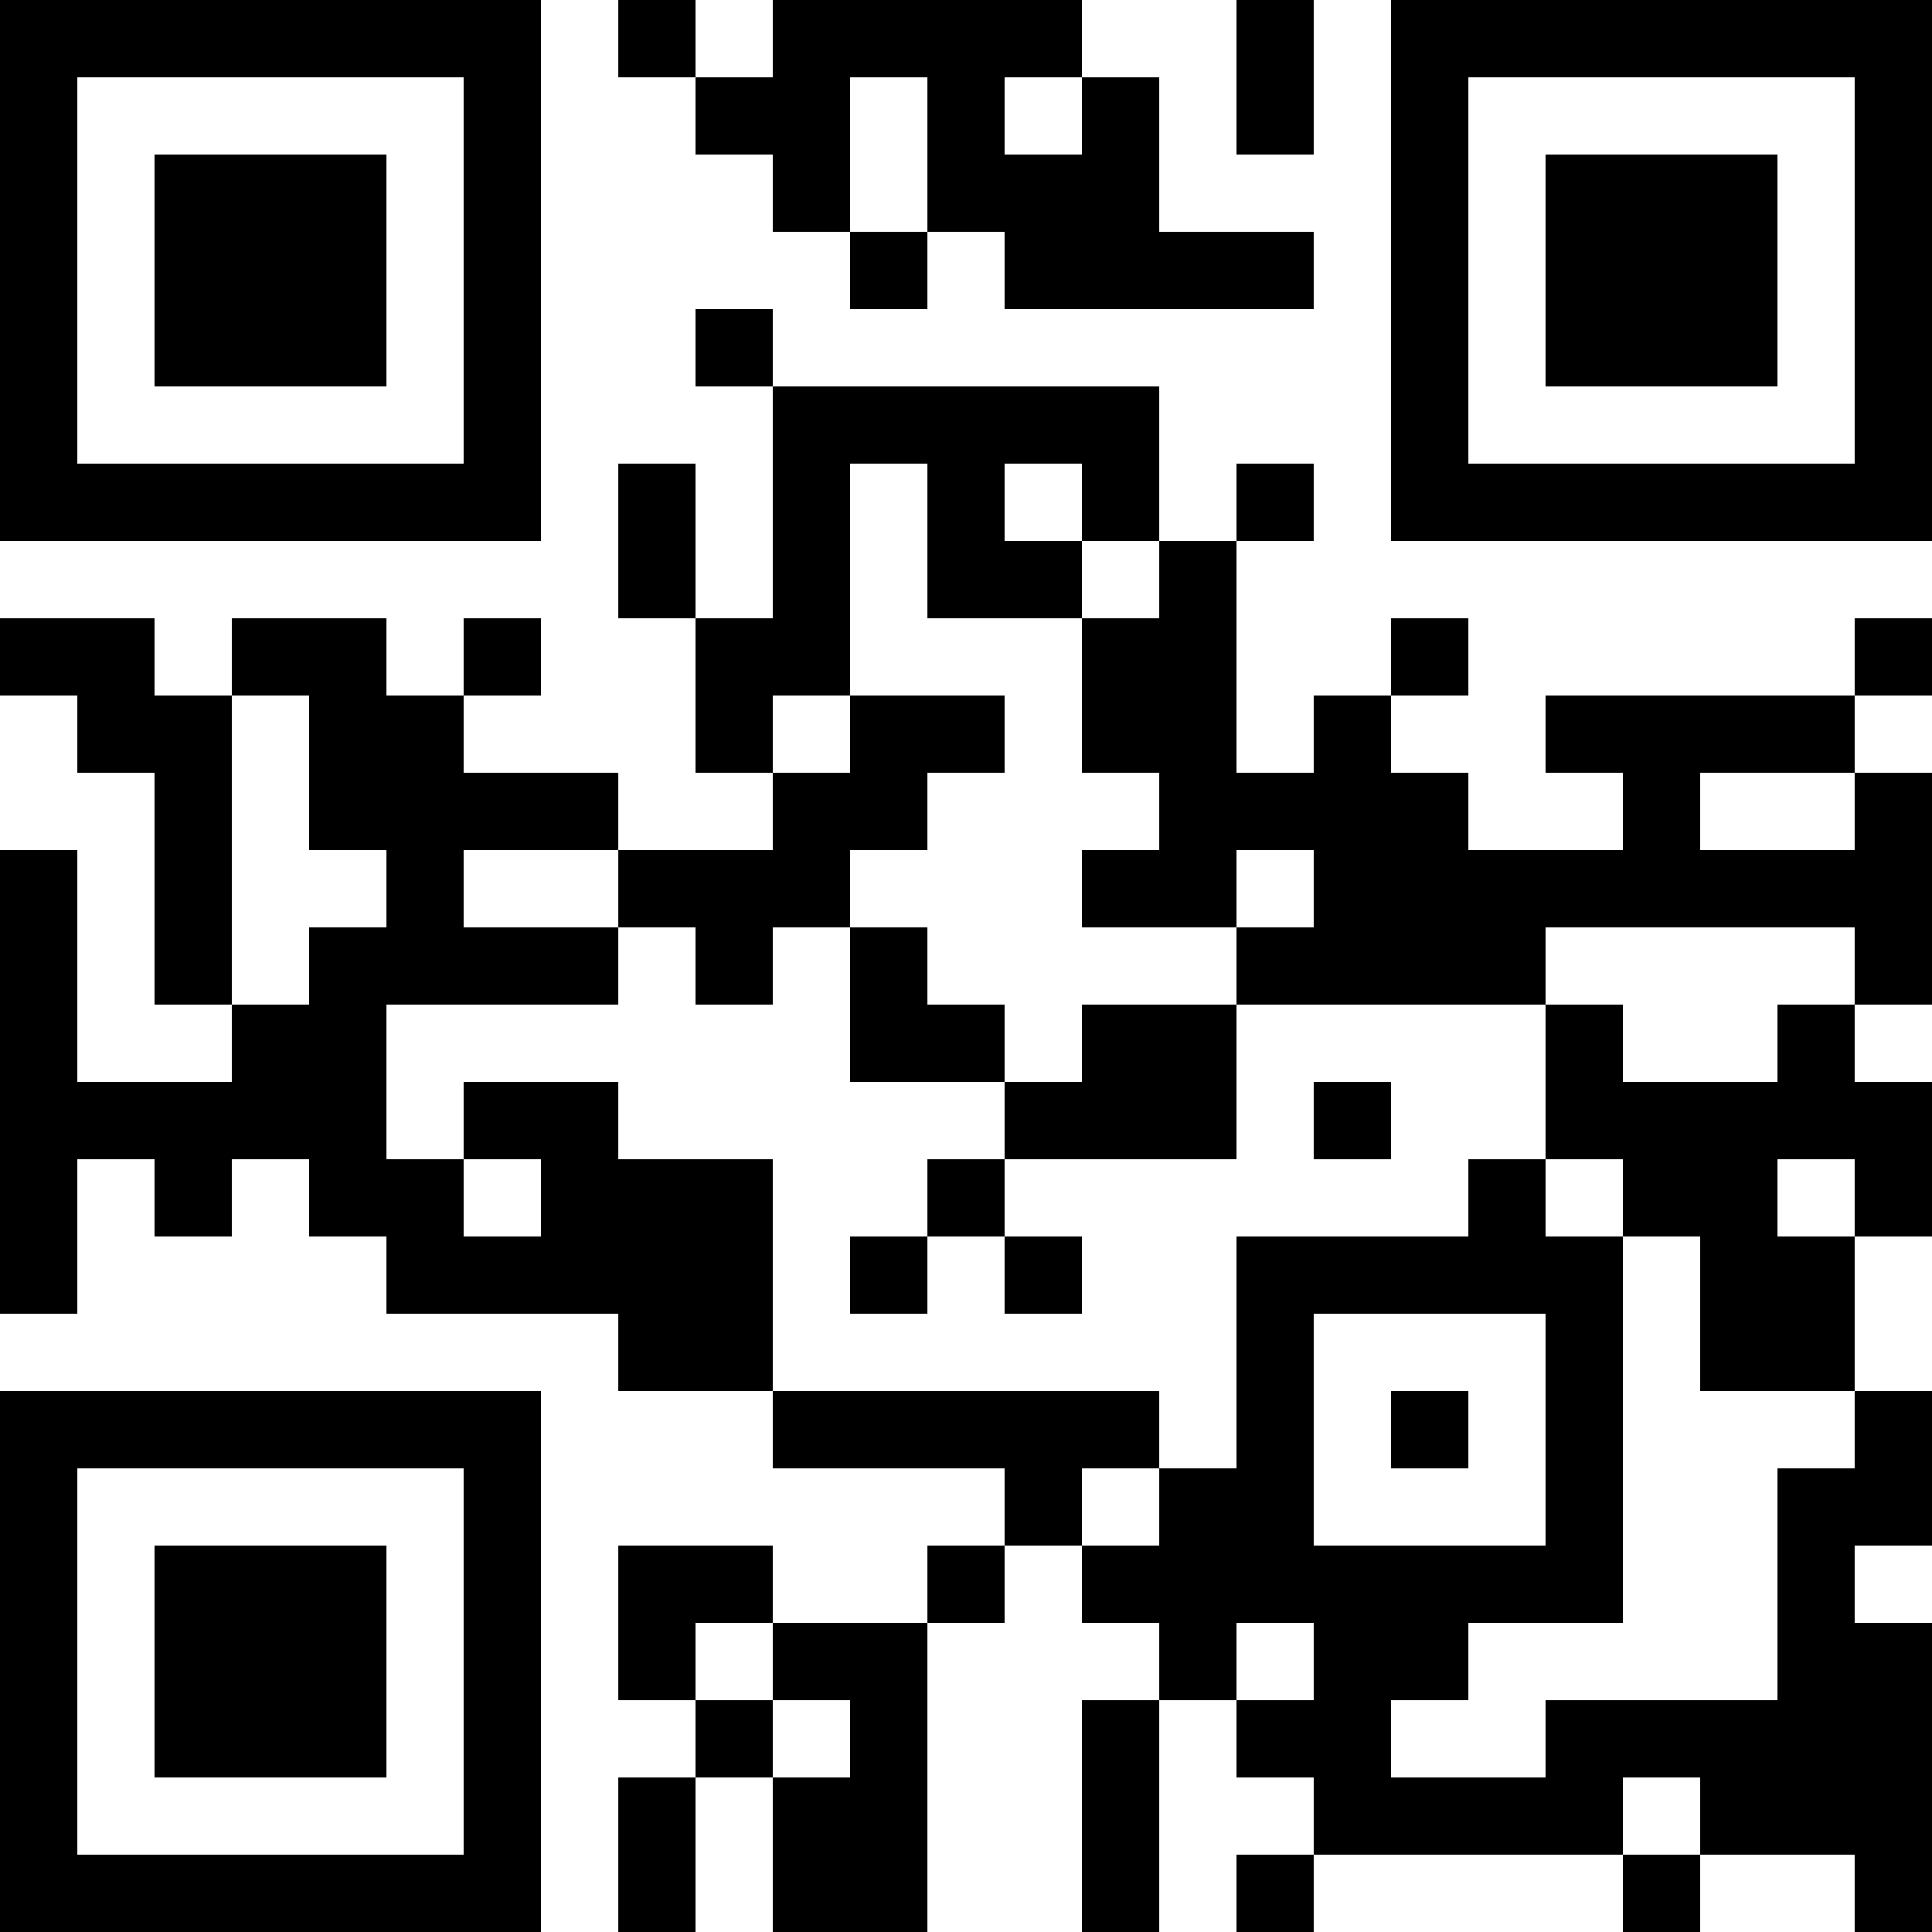 <?xml version="1.0" encoding="UTF-8"?>
<svg xmlns="http://www.w3.org/2000/svg" version="1.1" width="1000" height="1000" viewBox="0 0 1000 1000"><rect x="0" y="0" width="1000" height="1000" fill="#ffffff"/><g transform="scale(40)"><g transform="translate(0,0)"><path fill-rule="evenodd" d="M8 0L8 1L9 1L9 2L10 2L10 3L11 3L11 4L12 4L12 3L13 3L13 4L17 4L17 3L15 3L15 1L14 1L14 0L10 0L10 1L9 1L9 0ZM16 0L16 2L17 2L17 0ZM11 1L11 3L12 3L12 1ZM13 1L13 2L14 2L14 1ZM9 4L9 5L10 5L10 8L9 8L9 6L8 6L8 8L9 8L9 10L10 10L10 11L8 11L8 10L6 10L6 9L7 9L7 8L6 8L6 9L5 9L5 8L3 8L3 9L2 9L2 8L0 8L0 9L1 9L1 10L2 10L2 13L3 13L3 14L1 14L1 11L0 11L0 17L1 17L1 15L2 15L2 16L3 16L3 15L4 15L4 16L5 16L5 17L8 17L8 18L10 18L10 19L13 19L13 20L12 20L12 21L10 21L10 20L8 20L8 22L9 22L9 23L8 23L8 25L9 25L9 23L10 23L10 25L12 25L12 21L13 21L13 20L14 20L14 21L15 21L15 22L14 22L14 25L15 25L15 22L16 22L16 23L17 23L17 24L16 24L16 25L17 25L17 24L21 24L21 25L22 25L22 24L24 24L24 25L25 25L25 21L24 21L24 20L25 20L25 18L24 18L24 16L25 16L25 14L24 14L24 13L25 13L25 10L24 10L24 9L25 9L25 8L24 8L24 9L20 9L20 10L21 10L21 11L19 11L19 10L18 10L18 9L19 9L19 8L18 8L18 9L17 9L17 10L16 10L16 7L17 7L17 6L16 6L16 7L15 7L15 5L10 5L10 4ZM11 6L11 9L10 9L10 10L11 10L11 9L13 9L13 10L12 10L12 11L11 11L11 12L10 12L10 13L9 13L9 12L8 12L8 11L6 11L6 12L8 12L8 13L5 13L5 15L6 15L6 16L7 16L7 15L6 15L6 14L8 14L8 15L10 15L10 18L15 18L15 19L14 19L14 20L15 20L15 19L16 19L16 16L19 16L19 15L20 15L20 16L21 16L21 21L19 21L19 22L18 22L18 23L20 23L20 22L23 22L23 19L24 19L24 18L22 18L22 16L21 16L21 15L20 15L20 13L21 13L21 14L23 14L23 13L24 13L24 12L20 12L20 13L16 13L16 12L17 12L17 11L16 11L16 12L14 12L14 11L15 11L15 10L14 10L14 8L15 8L15 7L14 7L14 6L13 6L13 7L14 7L14 8L12 8L12 6ZM3 9L3 13L4 13L4 12L5 12L5 11L4 11L4 9ZM22 10L22 11L24 11L24 10ZM11 12L11 14L13 14L13 15L12 15L12 16L11 16L11 17L12 17L12 16L13 16L13 17L14 17L14 16L13 16L13 15L16 15L16 13L14 13L14 14L13 14L13 13L12 13L12 12ZM17 14L17 15L18 15L18 14ZM23 15L23 16L24 16L24 15ZM17 17L17 20L20 20L20 17ZM18 18L18 19L19 19L19 18ZM9 21L9 22L10 22L10 23L11 23L11 22L10 22L10 21ZM16 21L16 22L17 22L17 21ZM21 23L21 24L22 24L22 23ZM0 0L0 7L7 7L7 0ZM1 1L1 6L6 6L6 1ZM2 2L2 5L5 5L5 2ZM18 0L18 7L25 7L25 0ZM19 1L19 6L24 6L24 1ZM20 2L20 5L23 5L23 2ZM0 18L0 25L7 25L7 18ZM1 19L1 24L6 24L6 19ZM2 20L2 23L5 23L5 20Z" fill="#000000"/></g></g></svg>
